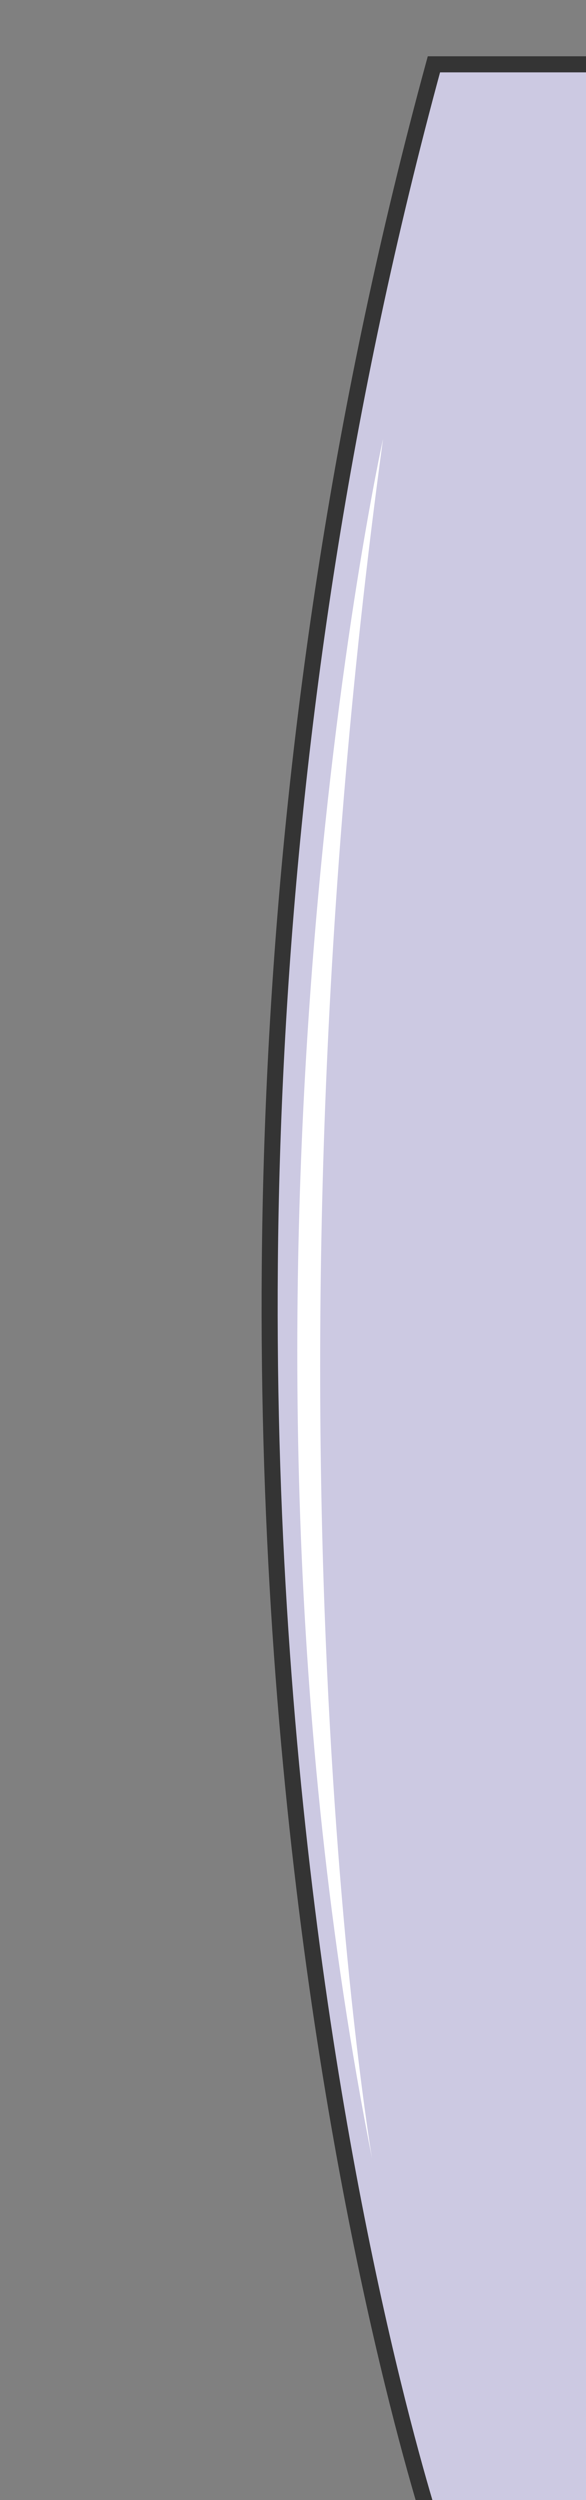 <svg xmlns="http://www.w3.org/2000/svg" version="1.0" viewBox="0 0 43.729 186.444"><rect x="0" y="0" width="43.729" height="186.444" fill="#808080" stroke="none"/><defs><clipPath clipPathUnits="userSpaceOnUse" id="a"><path d="M18.789 3.678h43.653v186.527H18.79z"/></clipPath></defs><path clip-path="url(#a)" d="M49.93 188.846H32.38s-27.583-82.85 0-184.049h17.55c25.065 94.943 0 184.049 0 184.049z" fill="#ccc9e2" fill-rule="evenodd"/><path clip-path="url(#a)" d="M49.93 188.846H32.38s-27.583-82.85 0-184.049h17.55c25.065 94.943 0 184.049 0 184.049" fill="none" stroke="#343434" stroke-width="1.199" stroke-miterlimit="8"/><path clip-path="url(#a)" d="M28.583 32.74s-13.832 62.462-.82 128.242c0 0-9.234-54.527.82-128.242zm23.346-5.516s15.83 72.935 0 137.916c0 0 13.331-69.158 0-137.916z" fill="#fff" fill-rule="evenodd"/></svg>